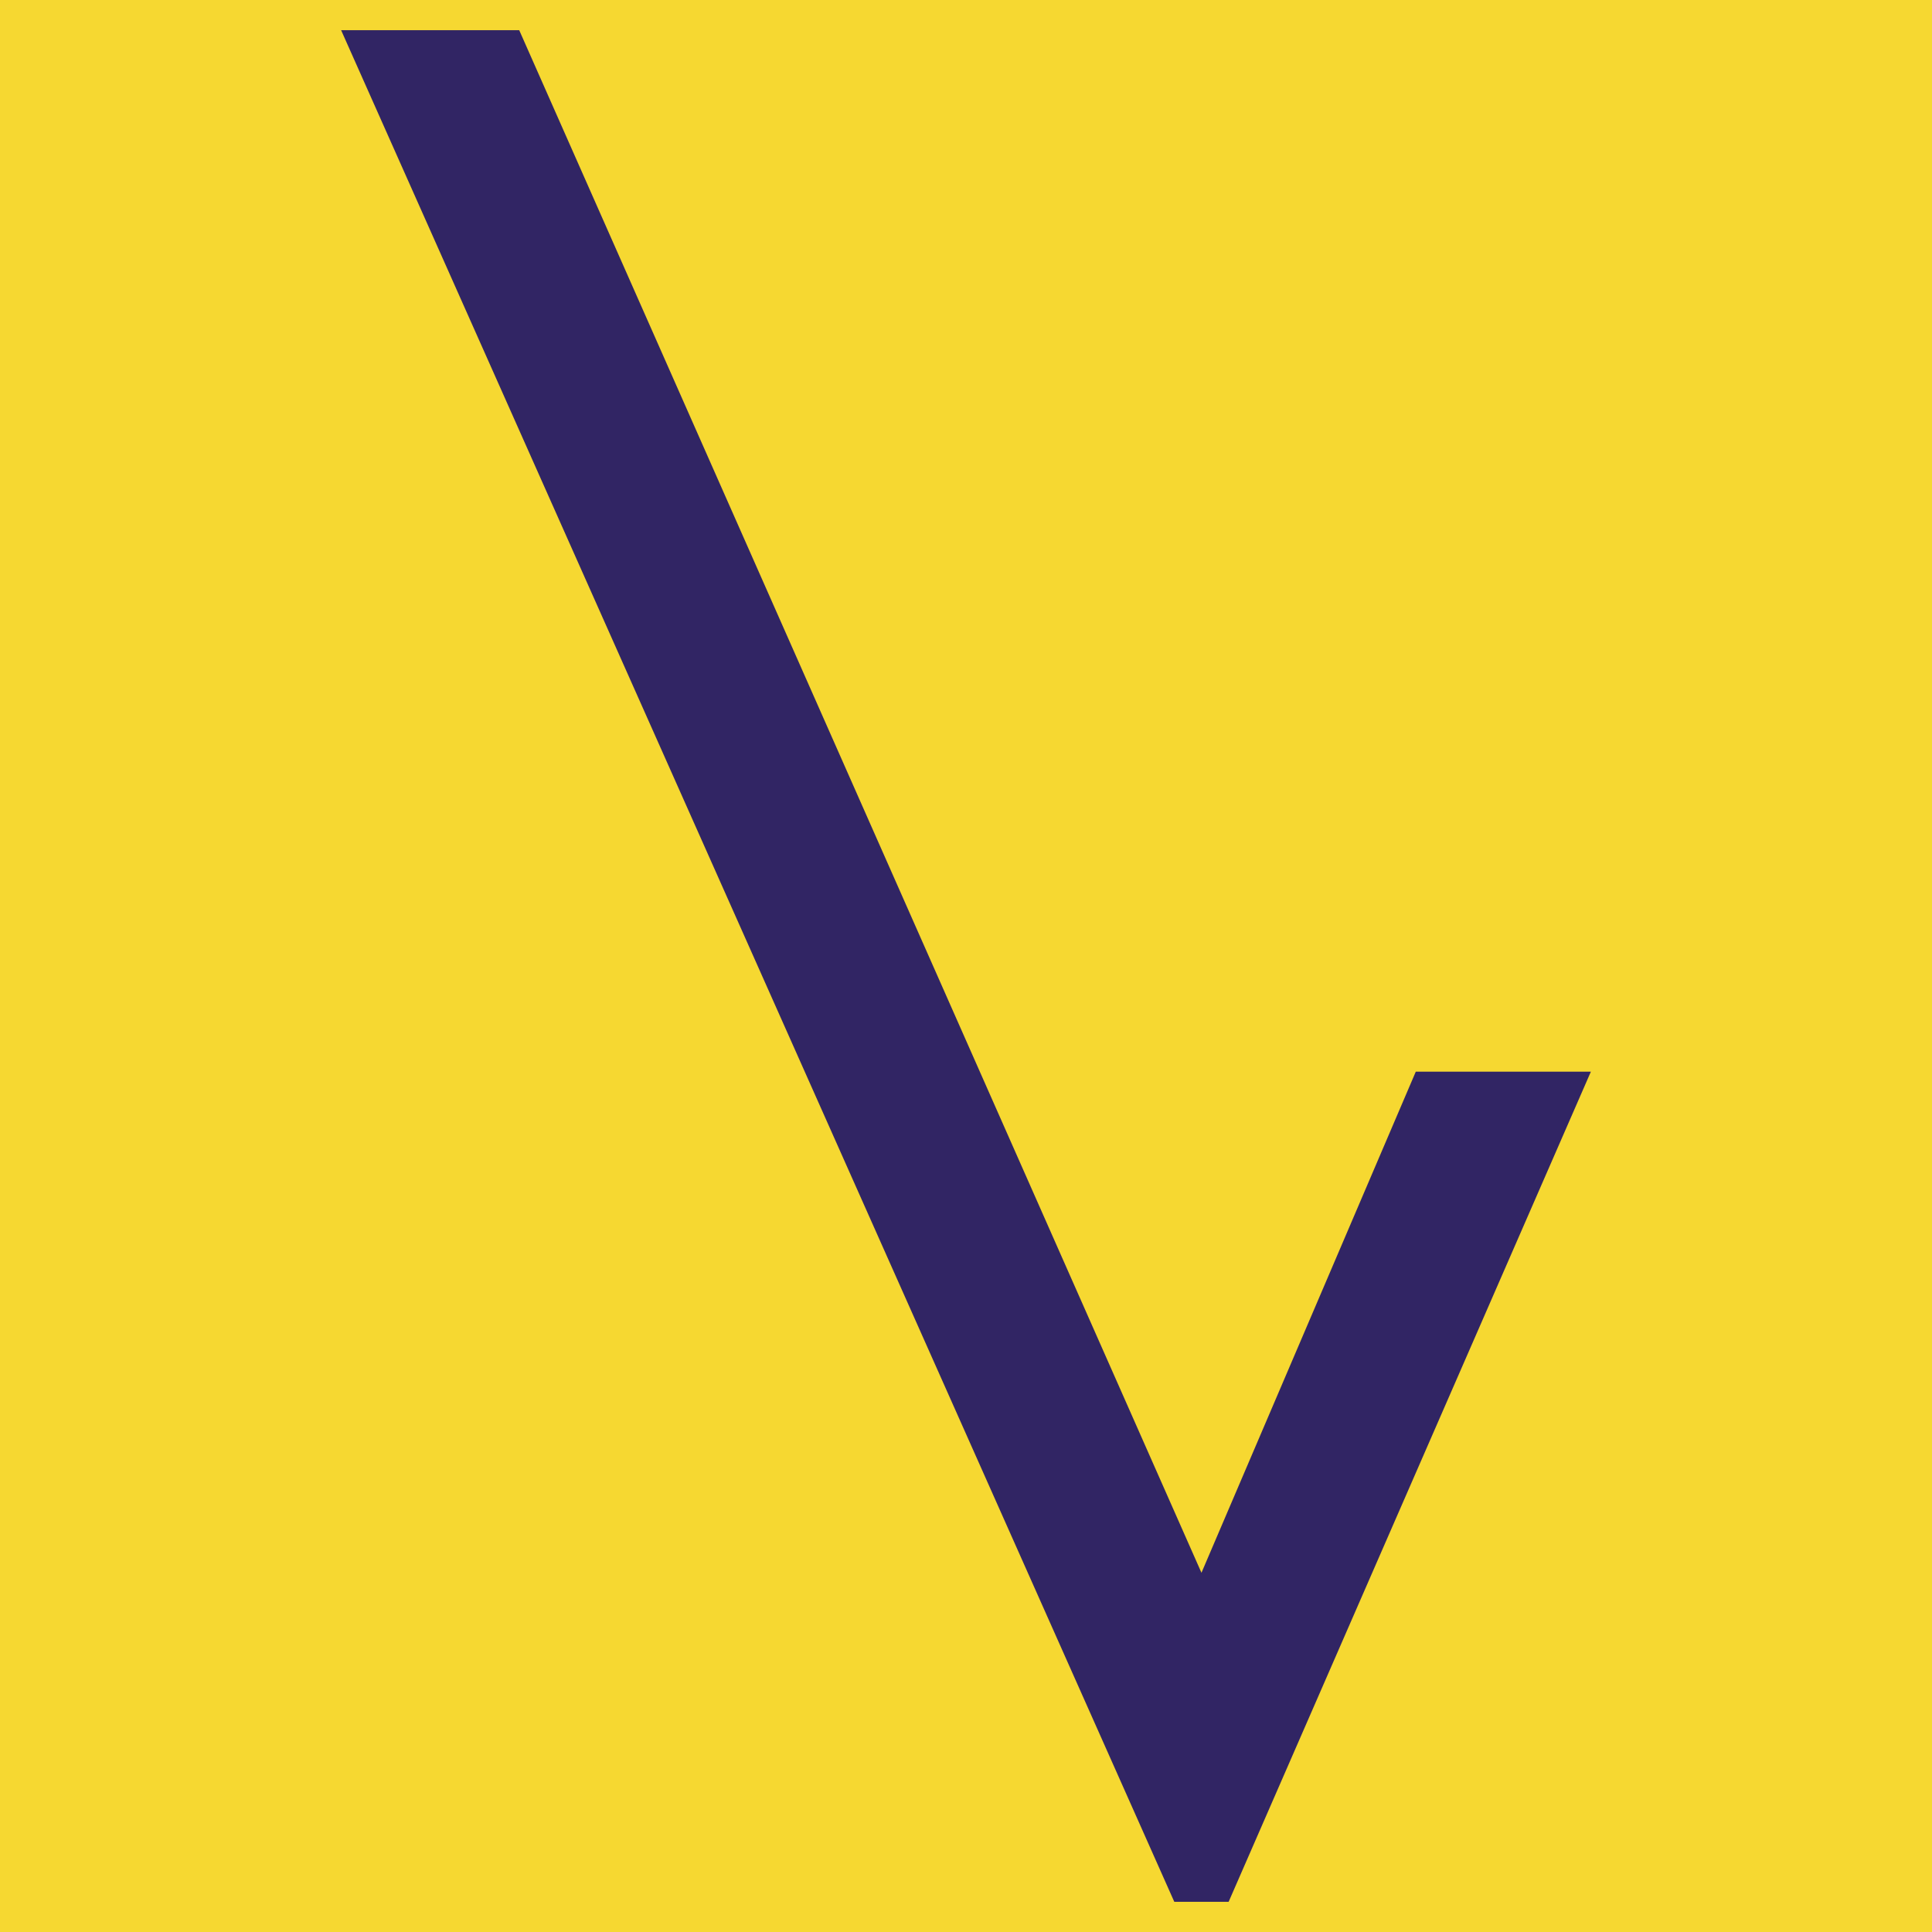 <?xml version="1.0" encoding="utf-8"?>
<!-- Generator: Adobe Illustrator 27.8.1, SVG Export Plug-In . SVG Version: 6.00 Build 0)  -->
<svg version="1.1" id="Capa_1" xmlns="http://www.w3.org/2000/svg" xmlns:xlink="http://www.w3.org/1999/xlink" x="0px" y="0px"
	 viewBox="0 0 64 64" style="enable-background:new 0 0 64 64;" xml:space="preserve">
<style type="text/css">
	.st0{fill:#F6D831;}
	.st1{fill:#312564;}
</style>
<rect class="st0" width="64" height="64"/>
<g>
	<g>
		<path class="st1" d="M46.9,35.5h5.8L40.7,63h-1.8L11.3,1h5.9l22.6,51.1L46.9,35.5z"/>
	</g>
</g>
</svg>
